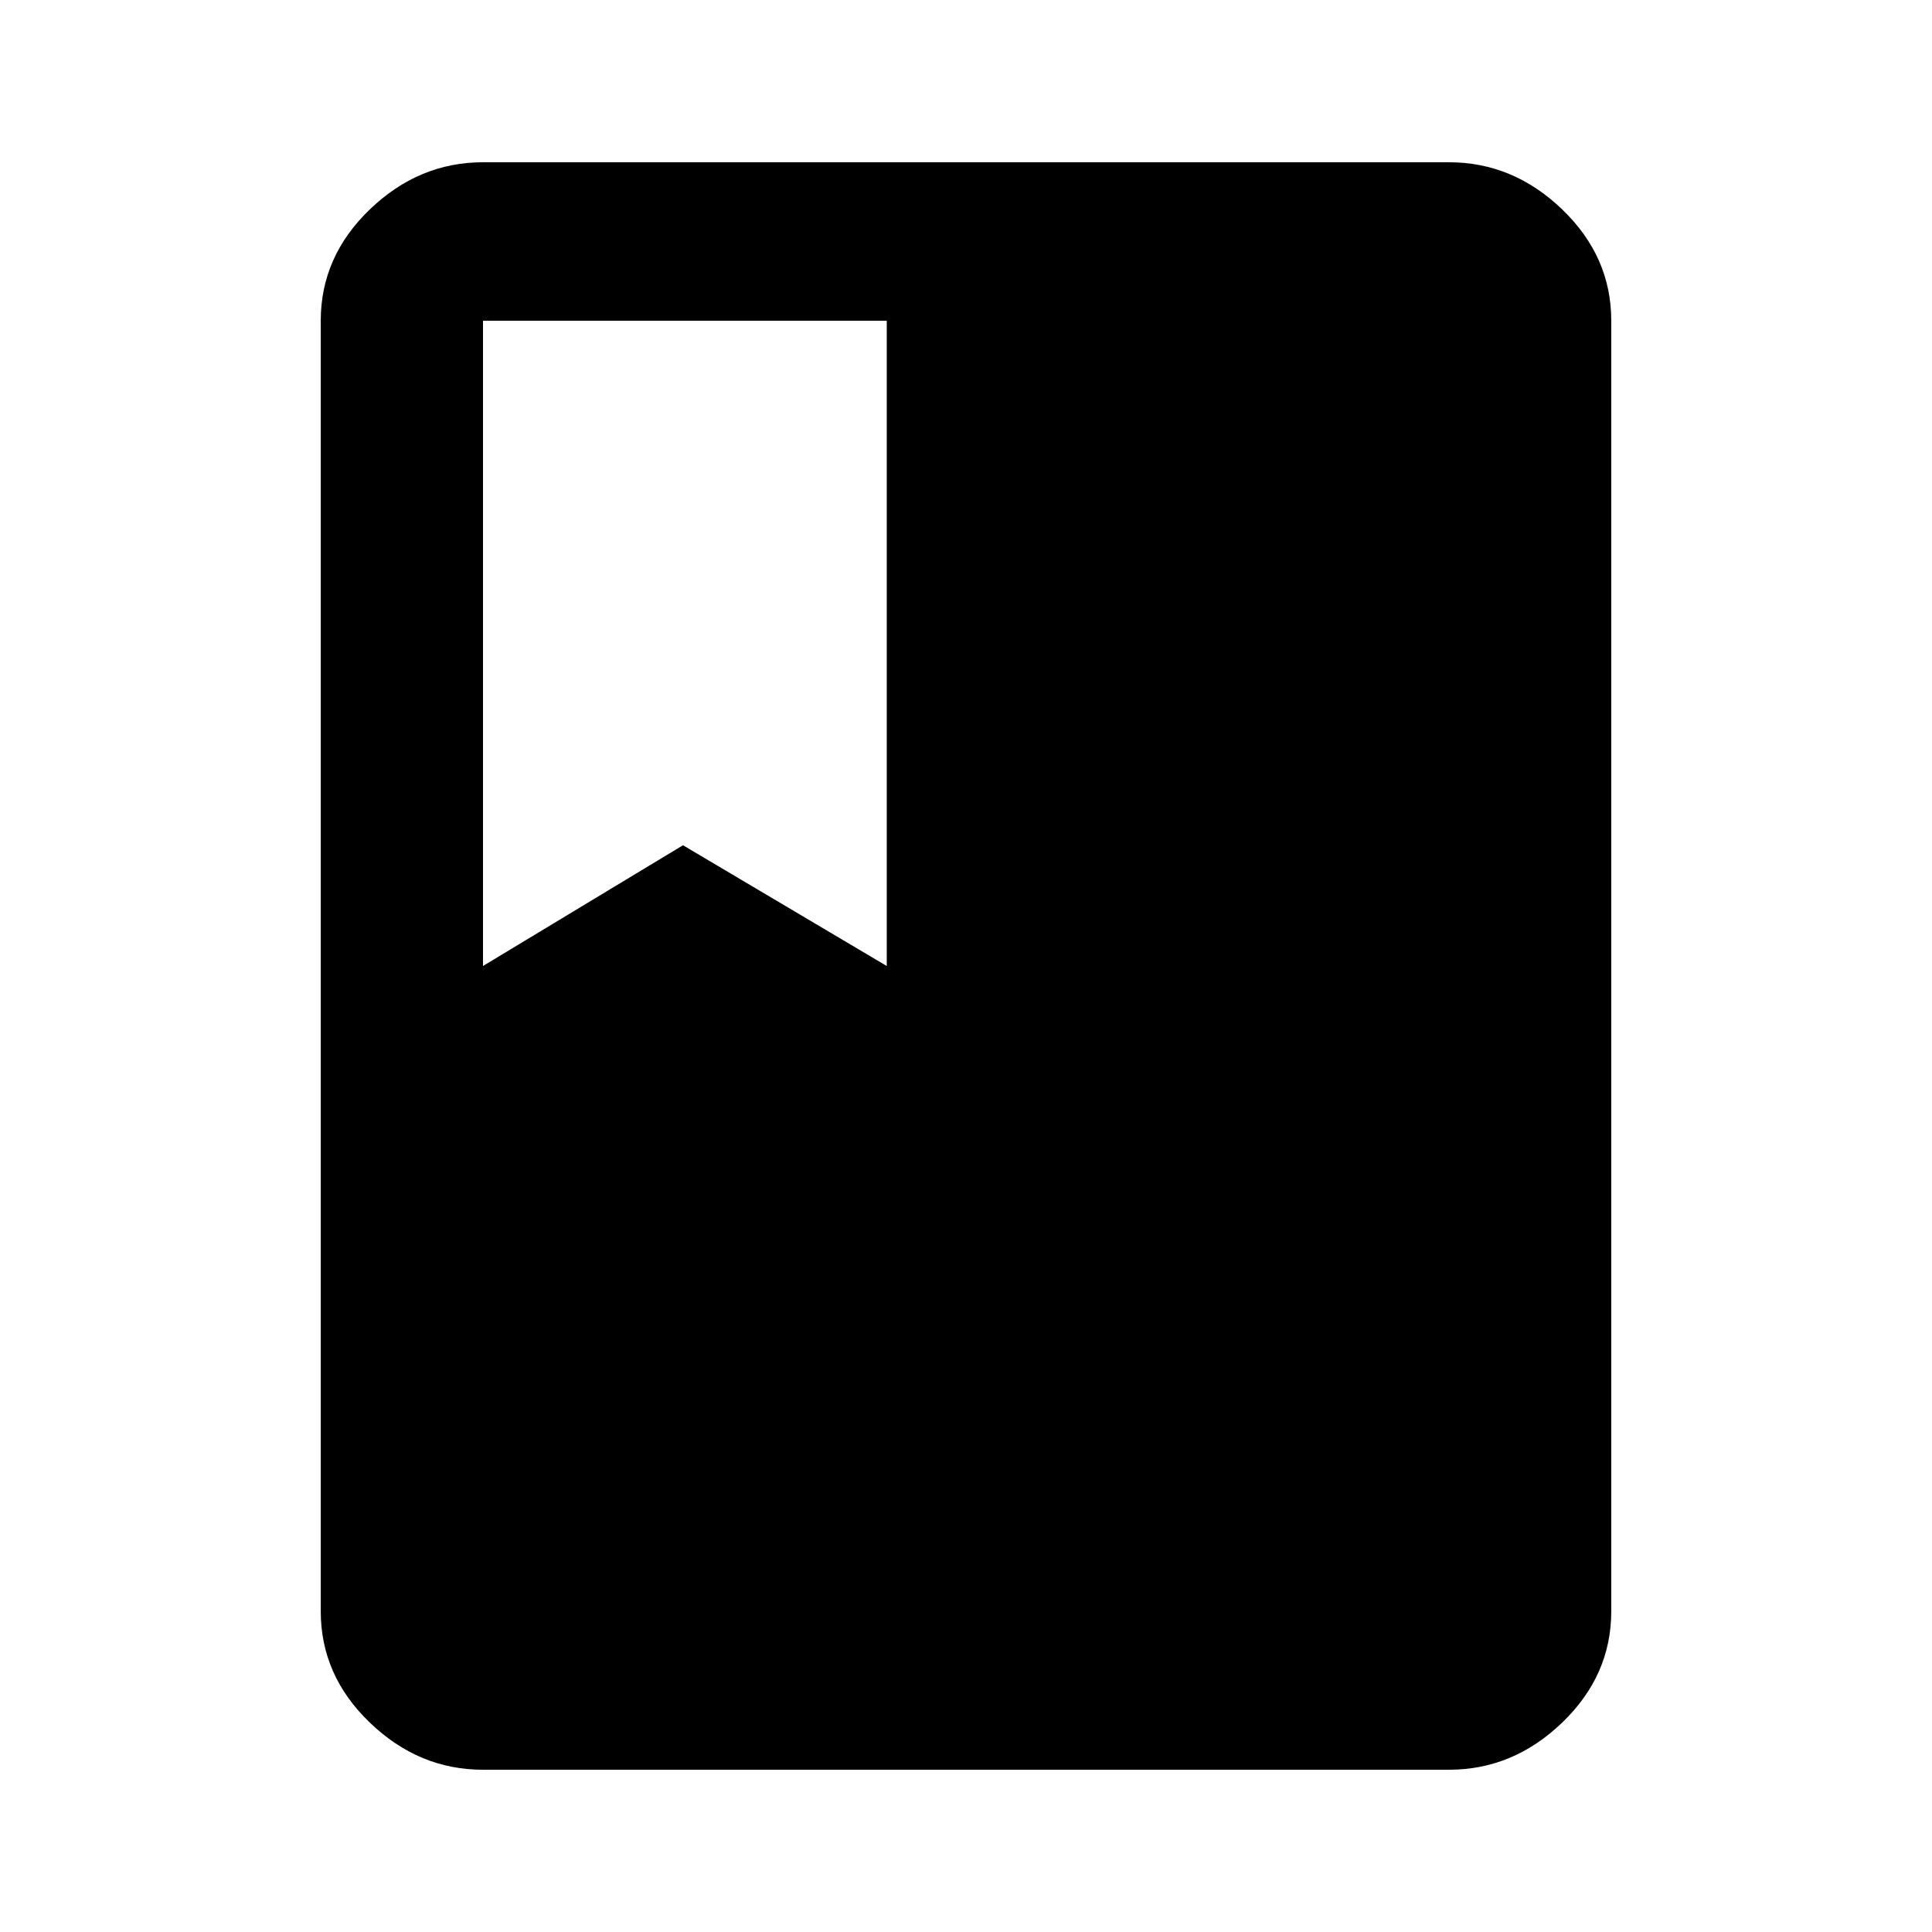 <svg version="1.1" xmlns="http://www.w3.org/2000/svg" xmlns:xlink="http://www.w3.org/1999/xlink" id="class" viewBox="0 0 512 512"><path d="M128 85v171l53-32 54 32V85H128zm256-42q17 0 30 12.5T427 85v342q0 17-13 29.5T384 469H128q-17 0-30-12.5T85 427V85q0-17 13-29.5T128 43h256z"/></svg>